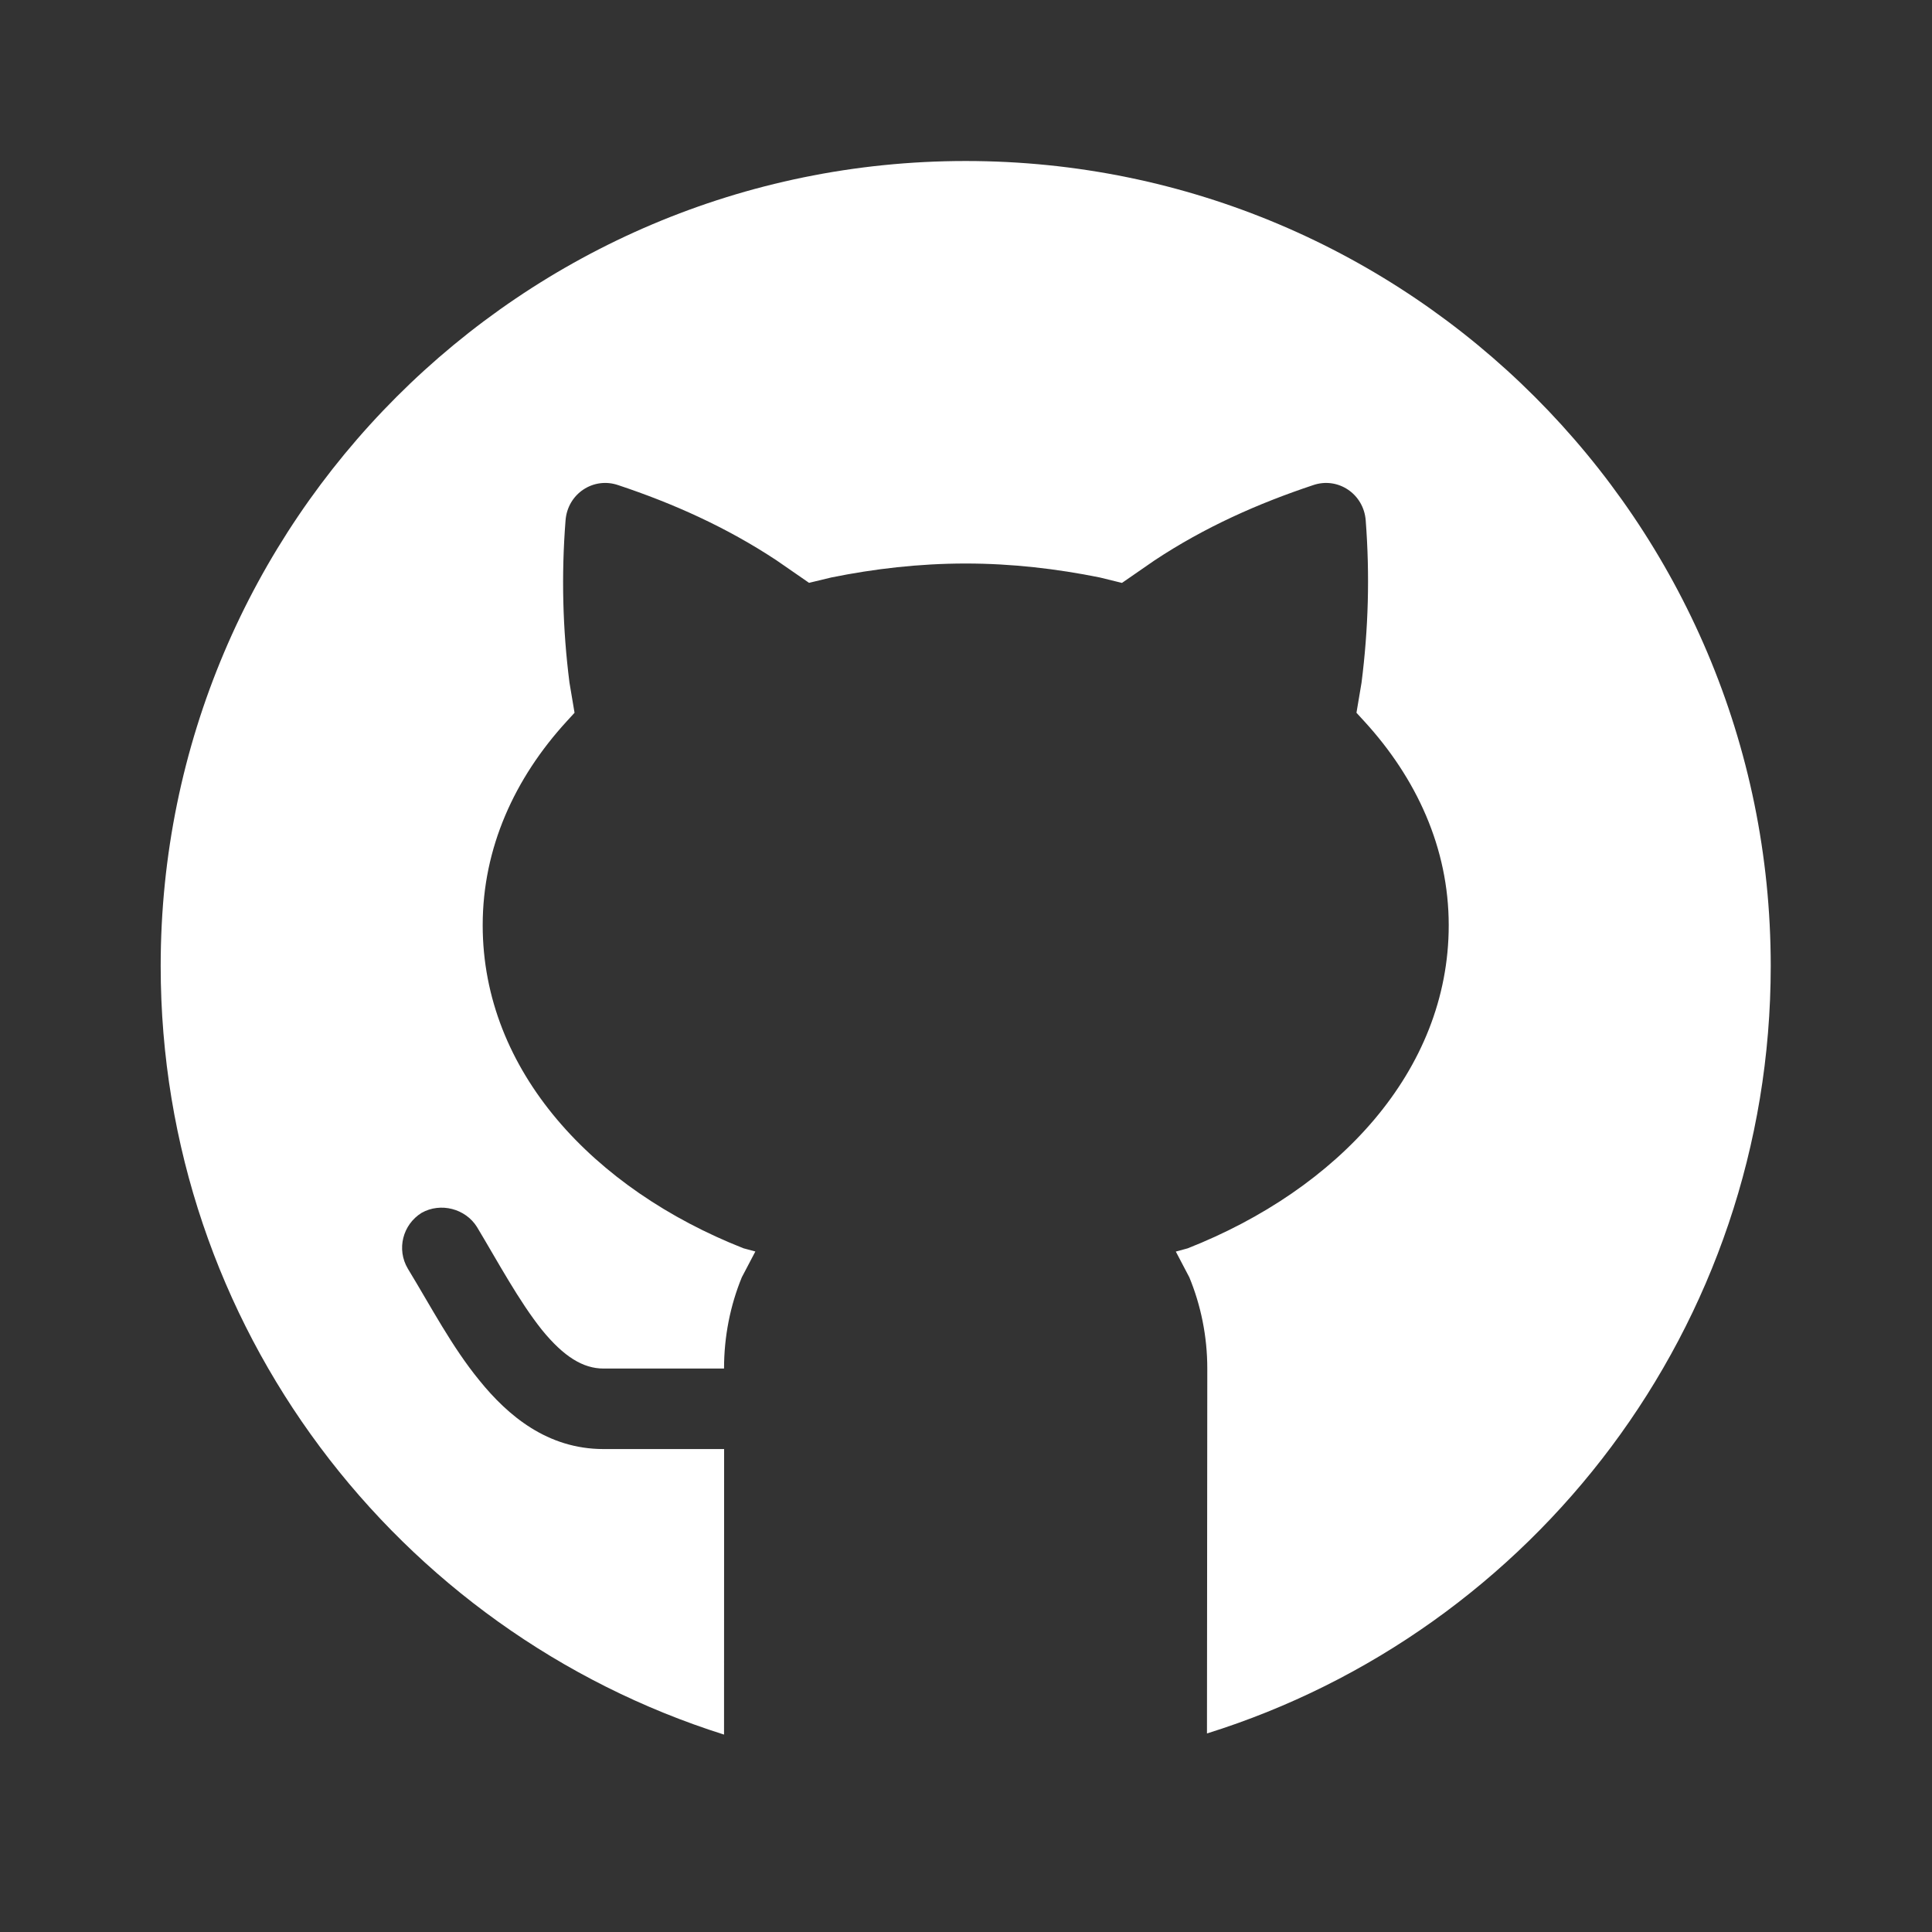 <svg xmlns="http://www.w3.org/2000/svg" xmlns:xlink="http://www.w3.org/1999/xlink" viewBox="0,0,256,256" width="120px" height="120px" fill-rule="nonzero"><rect x="0" y="0" width="256" height="256" fill="#333333" stroke="none"/><g fill="#ffffff" fill-rule="nonzero" stroke="none" stroke-width="1" stroke-linecap="butt" stroke-linejoin="miter" stroke-miterlimit="10" stroke-dasharray="" stroke-dashoffset="0" font-family="none" font-weight="none" font-size="none" text-anchor="none" style="mix-blend-mode: normal"><g transform="scale(10.667,10.667)"><path d="M1.996,12c0,-5.52 4.479,-10 10,-10c5.52,0 10,4.48 10,10c0,4.48 -2.947,8.267 -7.003,9.533l0.004,-4.533c0,-0.4 -0.08,-0.786 -0.223,-1.133l-0.168,-0.32l0.147,-0.04c1.861,-0.733 3.243,-2.2 3.243,-4.013c0,-0.96 -0.401,-1.827 -1.048,-2.533l-0.098,-0.107l0.063,-0.374c0.085,-0.667 0.104,-1.333 0.052,-2.013c-0.024,-0.333 -0.347,-0.547 -0.655,-0.44c-0.681,0.227 -1.343,0.52 -1.968,0.934l-0.405,0.28l-0.277,-0.068c-0.53,-0.107 -1.088,-0.173 -1.664,-0.173c-0.58,0 -1.139,0.066 -1.668,0.173l-0.278,0.067l-0.405,-0.28c-0.625,-0.413 -1.285,-0.707 -1.964,-0.933c-0.309,-0.107 -0.632,0.106 -0.656,0.44c-0.053,0.679 -0.036,1.346 0.049,2.013l0.063,0.374l-0.097,0.106c-0.647,0.706 -1.044,1.573 -1.044,2.533c0,1.813 1.379,3.28 3.239,4.013l0.148,0.04l-0.168,0.32c-0.143,0.348 -0.221,0.734 -0.221,1.134h-1.498c-0.252,0 -0.492,-0.146 -0.764,-0.48c-0.287,-0.36 -0.544,-0.84 -0.808,-1.28c-0.143,-0.227 -0.451,-0.307 -0.687,-0.174c-0.236,0.147 -0.313,0.454 -0.171,0.693c0.292,0.48 0.549,0.973 0.888,1.387c0.356,0.441 0.848,0.854 1.542,0.854h1.499l-0.001,3.547c-4.055,-1.28 -6.998,-5.067 -6.998,-9.547z"></path></g></g></svg>